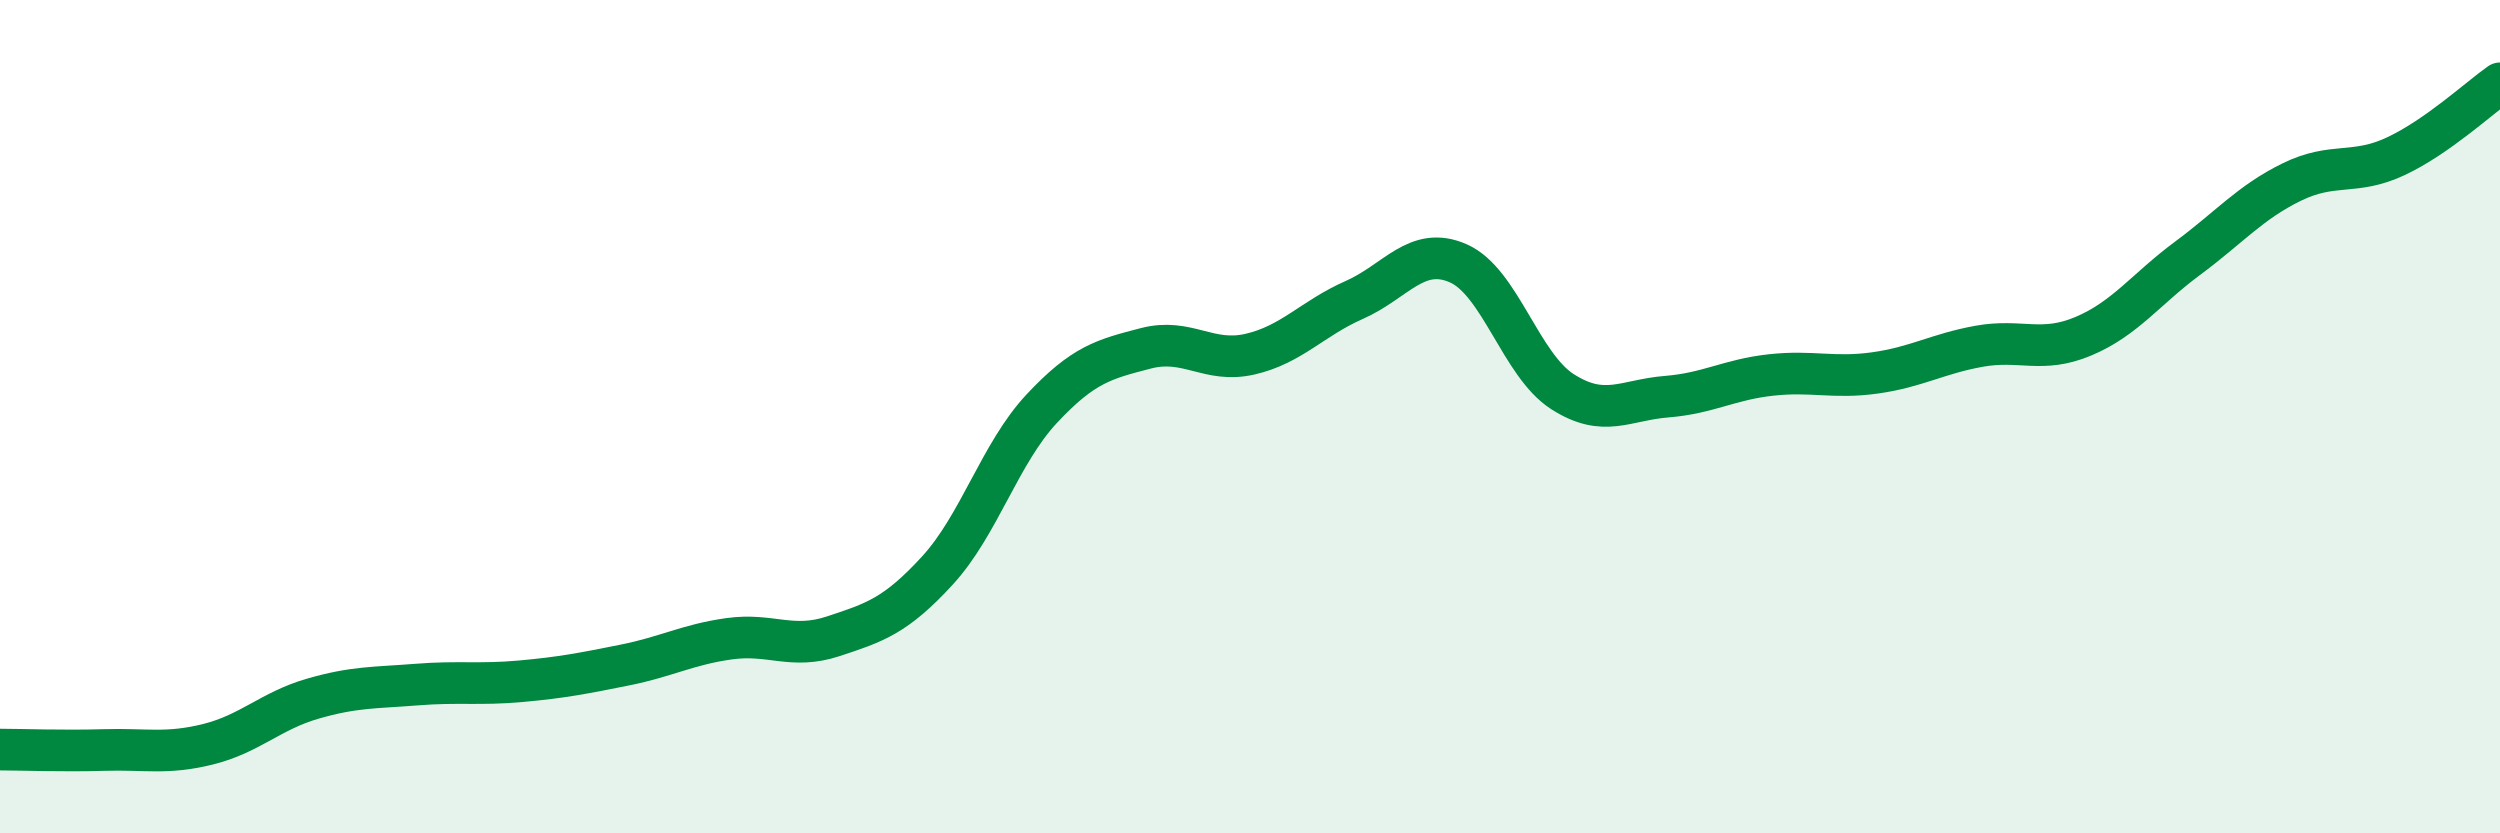 
    <svg width="60" height="20" viewBox="0 0 60 20" xmlns="http://www.w3.org/2000/svg">
      <path
        d="M 0,17.99 C 0.5,17.99 1.5,18.03 2.5,18 C 3.5,17.97 4,18.11 5,17.86 C 6,17.61 6.5,17.06 7.5,16.77 C 8.5,16.48 9,16.51 10,16.43 C 11,16.35 11.5,16.44 12.5,16.35 C 13.5,16.26 14,16.16 15,15.96 C 16,15.76 16.5,15.47 17.5,15.33 C 18.5,15.19 19,15.6 20,15.27 C 21,14.94 21.5,14.78 22.5,13.69 C 23.5,12.6 24,10.88 25,9.81 C 26,8.74 26.5,8.62 27.5,8.36 C 28.5,8.1 29,8.73 30,8.5 C 31,8.27 31.5,7.64 32.5,7.2 C 33.5,6.76 34,5.88 35,6.32 C 36,6.76 36.5,8.76 37.5,9.4 C 38.5,10.04 39,9.6 40,9.52 C 41,9.44 41.5,9.11 42.5,9 C 43.5,8.89 44,9.09 45,8.95 C 46,8.81 46.5,8.49 47.5,8.31 C 48.5,8.13 49,8.49 50,8.07 C 51,7.65 51.5,6.94 52.5,6.2 C 53.5,5.46 54,4.86 55,4.37 C 56,3.88 56.5,4.22 57.5,3.75 C 58.5,3.28 59.5,2.35 60,2L60 20L0 20Z"
        fill="#008740"
        opacity="0.1"
        stroke-linecap="round"
        stroke-linejoin="round"
      />
      <path
        d="M 0,17.99 C 0.5,17.99 1.5,18.03 2.5,18 C 3.5,17.97 4,18.11 5,17.86 C 6,17.61 6.5,17.06 7.5,16.77 C 8.5,16.48 9,16.51 10,16.43 C 11,16.35 11.5,16.44 12.5,16.35 C 13.5,16.26 14,16.16 15,15.96 C 16,15.76 16.5,15.47 17.5,15.33 C 18.5,15.19 19,15.6 20,15.27 C 21,14.94 21.5,14.78 22.5,13.69 C 23.5,12.6 24,10.88 25,9.81 C 26,8.74 26.5,8.62 27.5,8.36 C 28.5,8.1 29,8.73 30,8.5 C 31,8.27 31.5,7.64 32.5,7.2 C 33.5,6.76 34,5.88 35,6.32 C 36,6.76 36.5,8.76 37.5,9.4 C 38.5,10.04 39,9.6 40,9.52 C 41,9.44 41.5,9.11 42.5,9 C 43.5,8.89 44,9.09 45,8.95 C 46,8.81 46.5,8.49 47.5,8.31 C 48.5,8.13 49,8.49 50,8.07 C 51,7.65 51.5,6.94 52.5,6.2 C 53.5,5.46 54,4.86 55,4.37 C 56,3.88 56.5,4.22 57.5,3.75 C 58.5,3.28 59.5,2.35 60,2"
        stroke="#008740"
        stroke-width="1"
        fill="none"
        stroke-linecap="round"
        stroke-linejoin="round"
      />
    </svg>
  